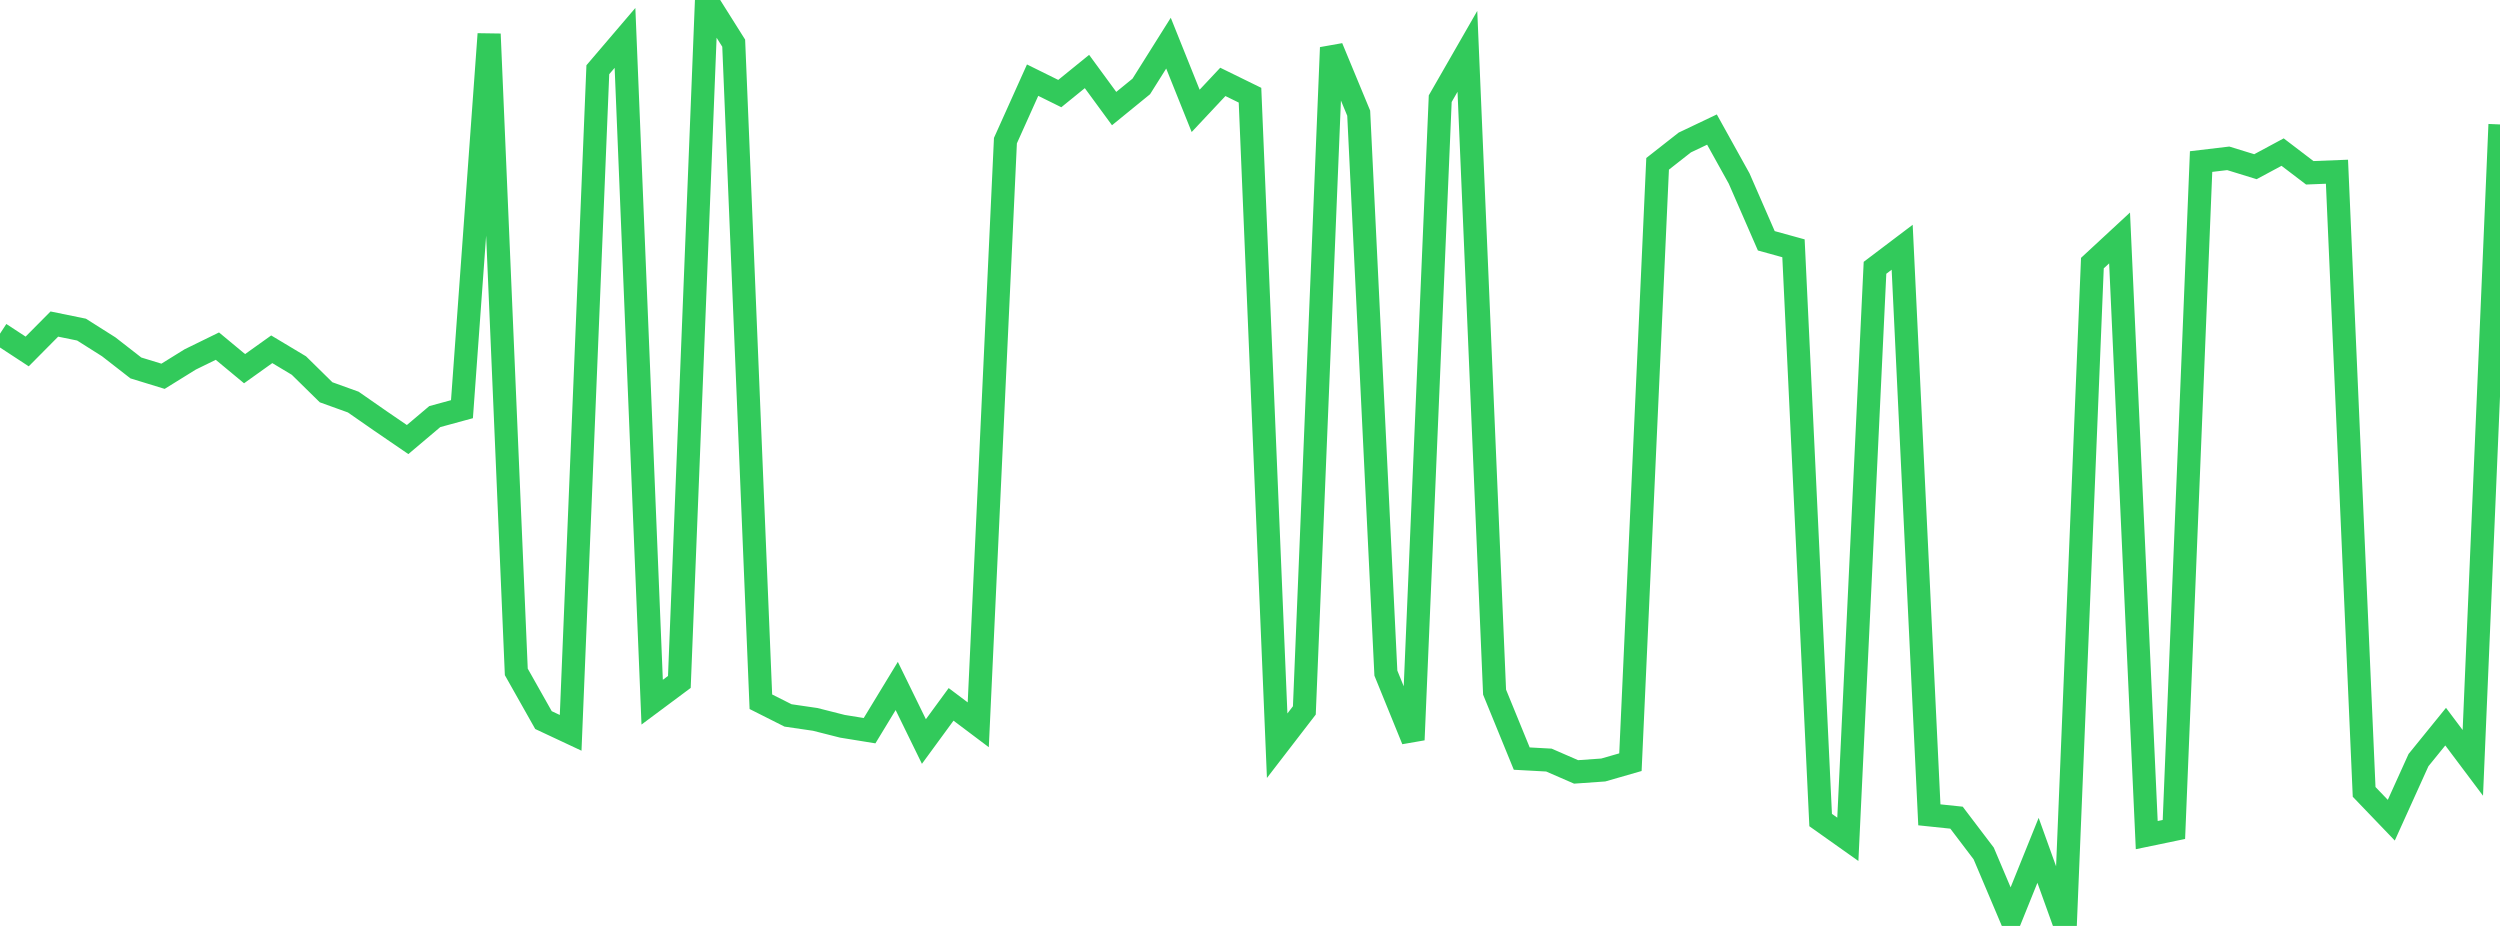<?xml version="1.0" standalone="no"?>
<!DOCTYPE svg PUBLIC "-//W3C//DTD SVG 1.1//EN" "http://www.w3.org/Graphics/SVG/1.1/DTD/svg11.dtd">

<svg width="135" height="50" viewBox="0 0 135 50" preserveAspectRatio="none" 
  xmlns="http://www.w3.org/2000/svg"
  xmlns:xlink="http://www.w3.org/1999/xlink">


<polyline points="0.0, 18.018 1.467, 18.979 2.935, 17.499 4.402, 17.799 5.87, 18.727 7.337, 19.869 8.804, 20.319 10.272, 19.409 11.739, 18.691 13.207, 19.909 14.674, 18.861 16.141, 19.74 17.609, 21.183 19.076, 21.712 20.543, 22.732 22.011, 23.736 23.478, 22.496 24.946, 22.096 26.413, 1.837 27.88, 36.282 29.348, 38.885 30.815, 39.573 32.283, 3.765 33.75, 2.047 35.217, 37.918 36.685, 36.825 38.152, 0.0 39.62, 2.331 41.087, 37.894 42.554, 38.633 44.022, 38.847 45.489, 39.219 46.957, 39.457 48.424, 37.042 49.891, 40.042 51.359, 38.036 52.826, 39.139 54.293, 7.594 55.761, 4.328 57.228, 5.053 58.696, 3.861 60.163, 5.863 61.63, 4.667 63.098, 2.33 64.565, 5.987 66.033, 4.422 67.5, 5.141 68.967, 40.268 70.435, 38.362 71.902, 2.569 73.37, 6.112 74.837, 36.348 76.304, 39.952 77.772, 5.329 79.239, 2.773 80.707, 37.375 82.174, 40.964 83.641, 41.044 85.109, 41.683 86.576, 41.58 88.043, 41.158 89.511, 8.846 90.978, 7.695 92.446, 6.996 93.913, 9.639 95.38, 13.003 96.848, 13.408 98.315, 44.283 99.783, 45.323 101.25, 14.461 102.717, 13.351 104.185, 44.001 105.652, 44.154 107.12, 46.087 108.587, 49.552 110.054, 45.917 111.522, 50.0 112.989, 14.208 114.457, 12.849 115.924, 45.096 117.391, 44.791 118.859, 8.724 120.326, 8.55 121.793, 9.002 123.261, 8.213 124.728, 9.331 126.196, 9.273 127.663, 42.762 129.13, 44.291 130.598, 41.047 132.065, 39.239 133.533, 41.195 135.0, 6.72" fill="none" stroke="#32ca5b" stroke-width="1.25"/>

</svg>